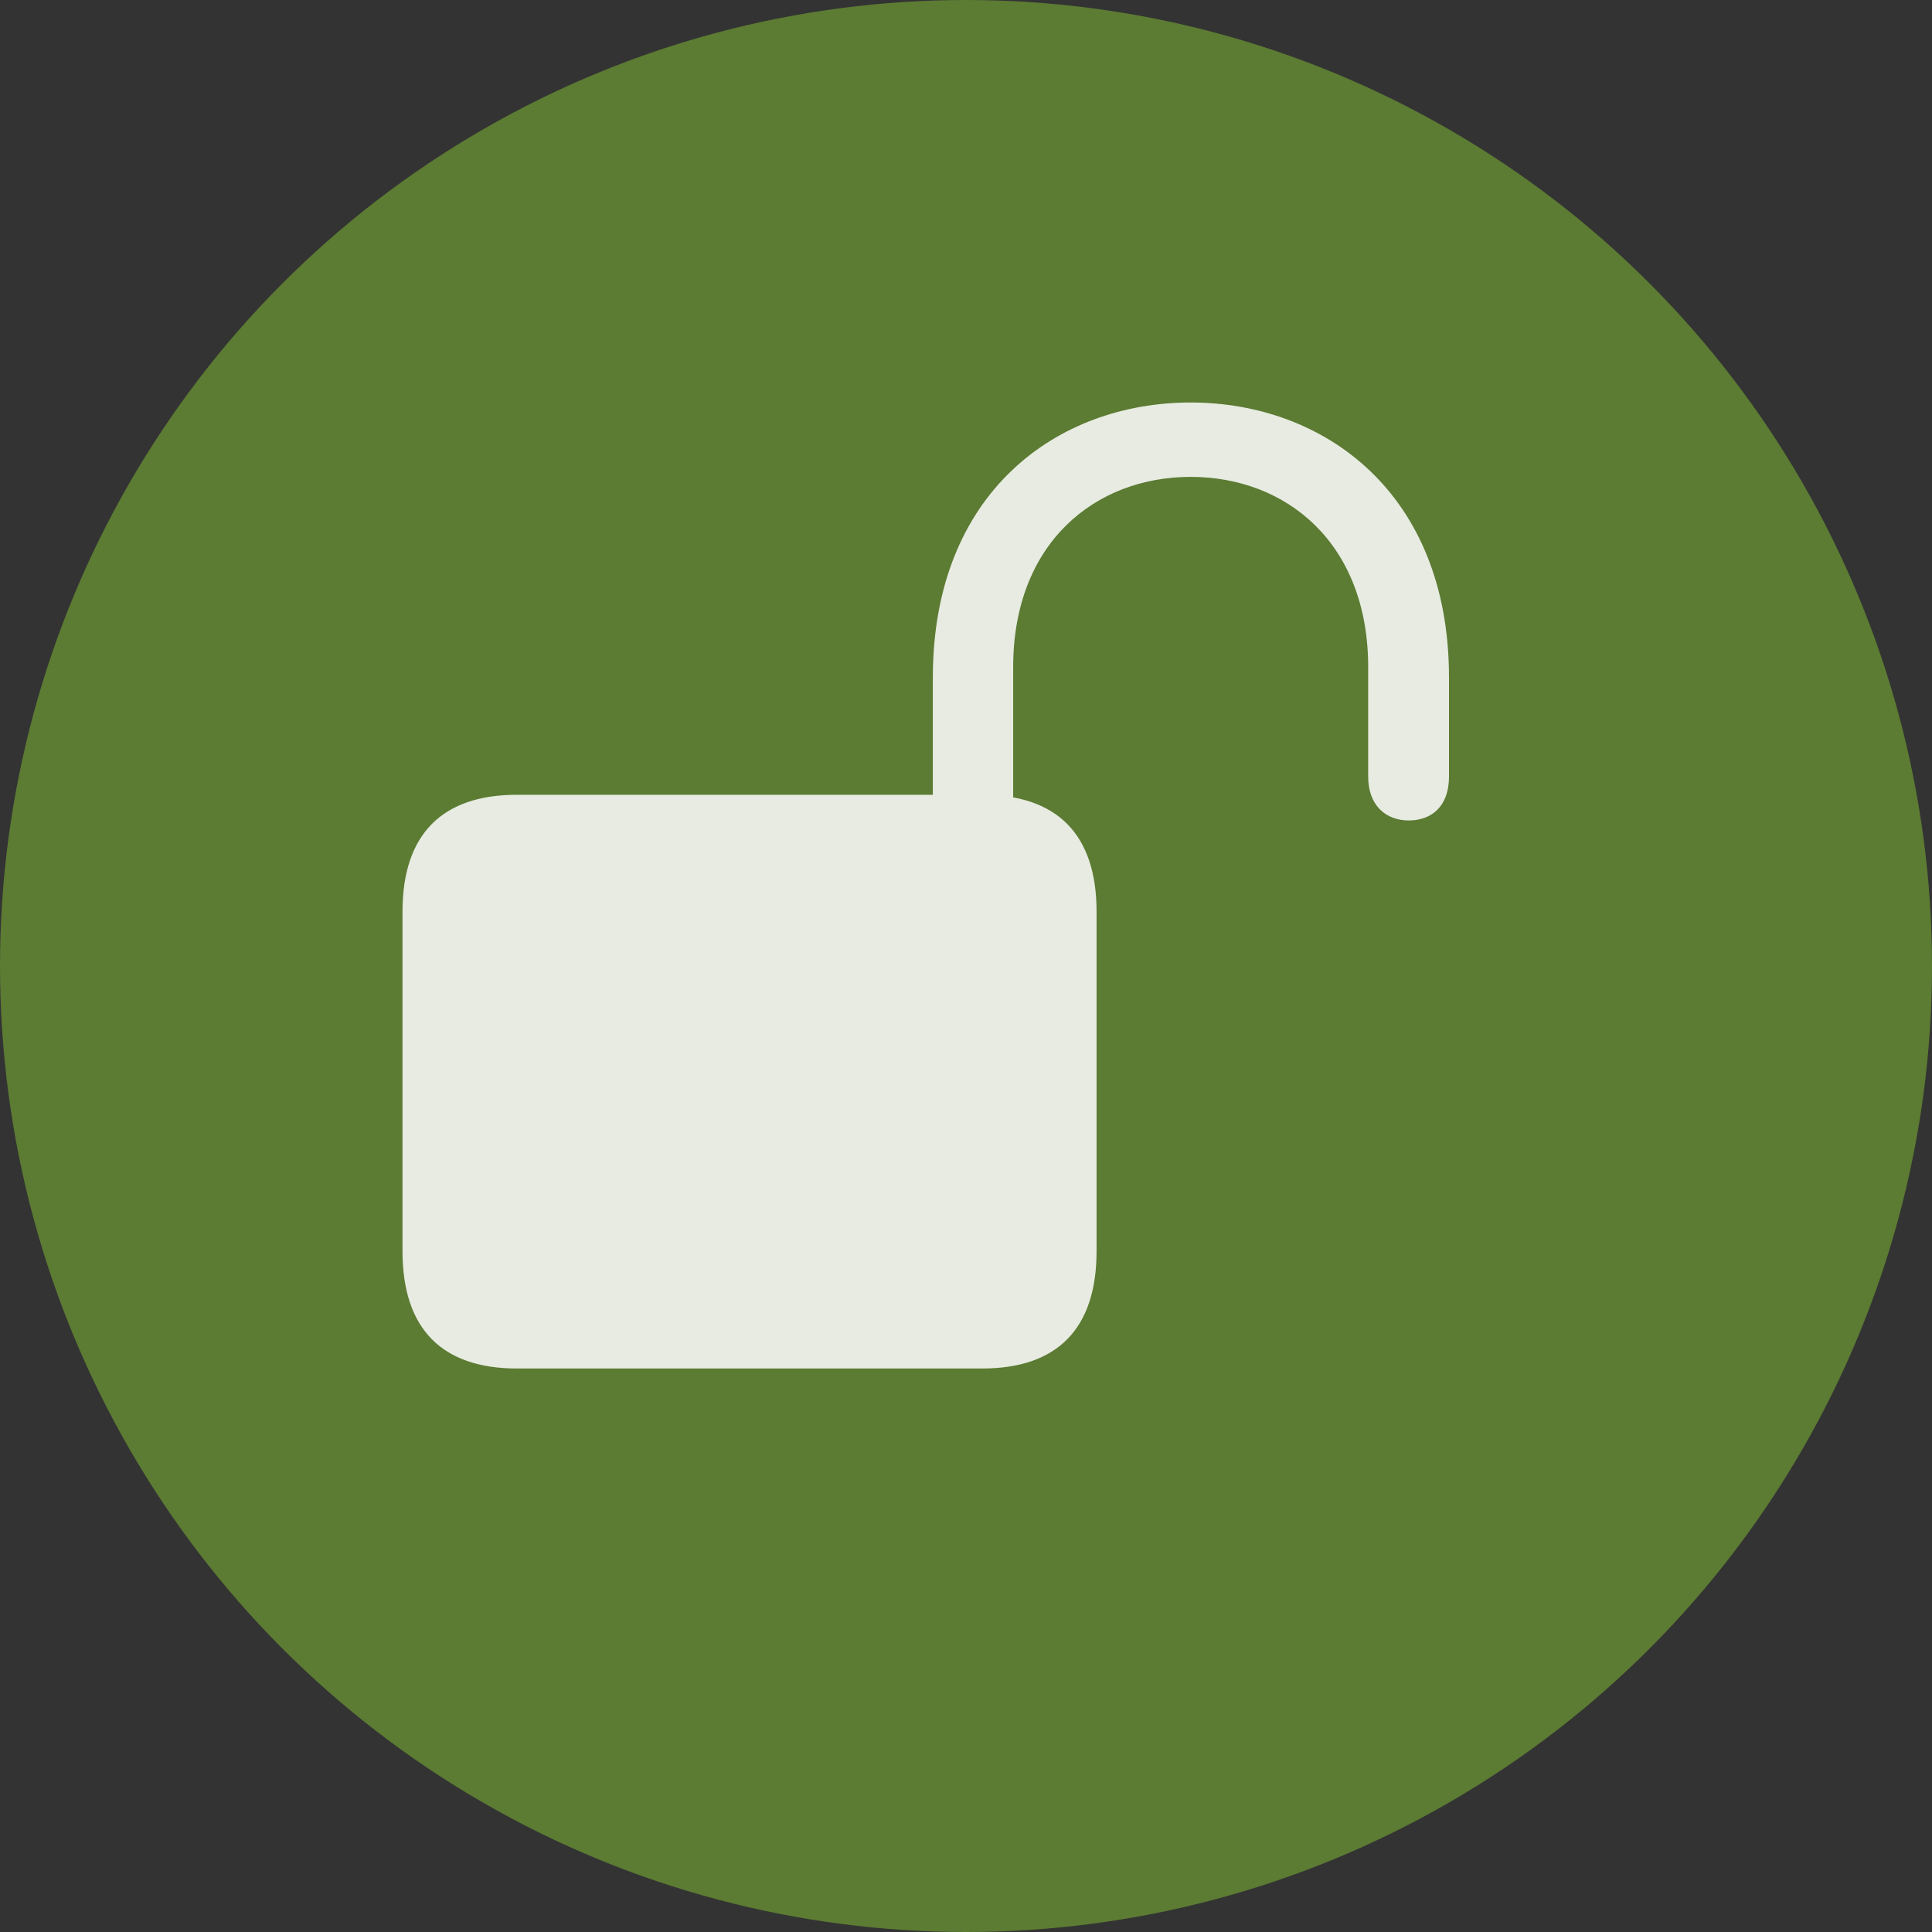 <svg width="24" height="24" viewBox="0 0 24 24" fill="none" xmlns="http://www.w3.org/2000/svg">
<rect x="0" y="0" width="24" height="24" fill="#333333" stroke="none"/>
<circle cx="12" cy="12" r="12" fill="#5C7B33"/>
<path d="M6.421 17H12.201C13.13 17 13.622 16.51 13.622 15.543V11.325C13.622 10.363 13.13 9.873 12.201 9.873H6.421C5.493 9.873 5 10.363 5 11.325V15.543C5 16.51 5.493 17 6.421 17ZM11.588 10.351H12.586V8.288C12.586 6.739 13.61 5.924 14.791 5.924C15.972 5.924 16.996 6.739 16.996 8.288V9.647C16.996 10.008 17.217 10.192 17.501 10.192C17.773 10.192 18 10.027 18 9.647V8.416C18 6.114 16.44 5 14.791 5C13.136 5 11.588 6.114 11.588 8.416V10.351Z" fill="white" fill-opacity="0.85"/>
</svg>
